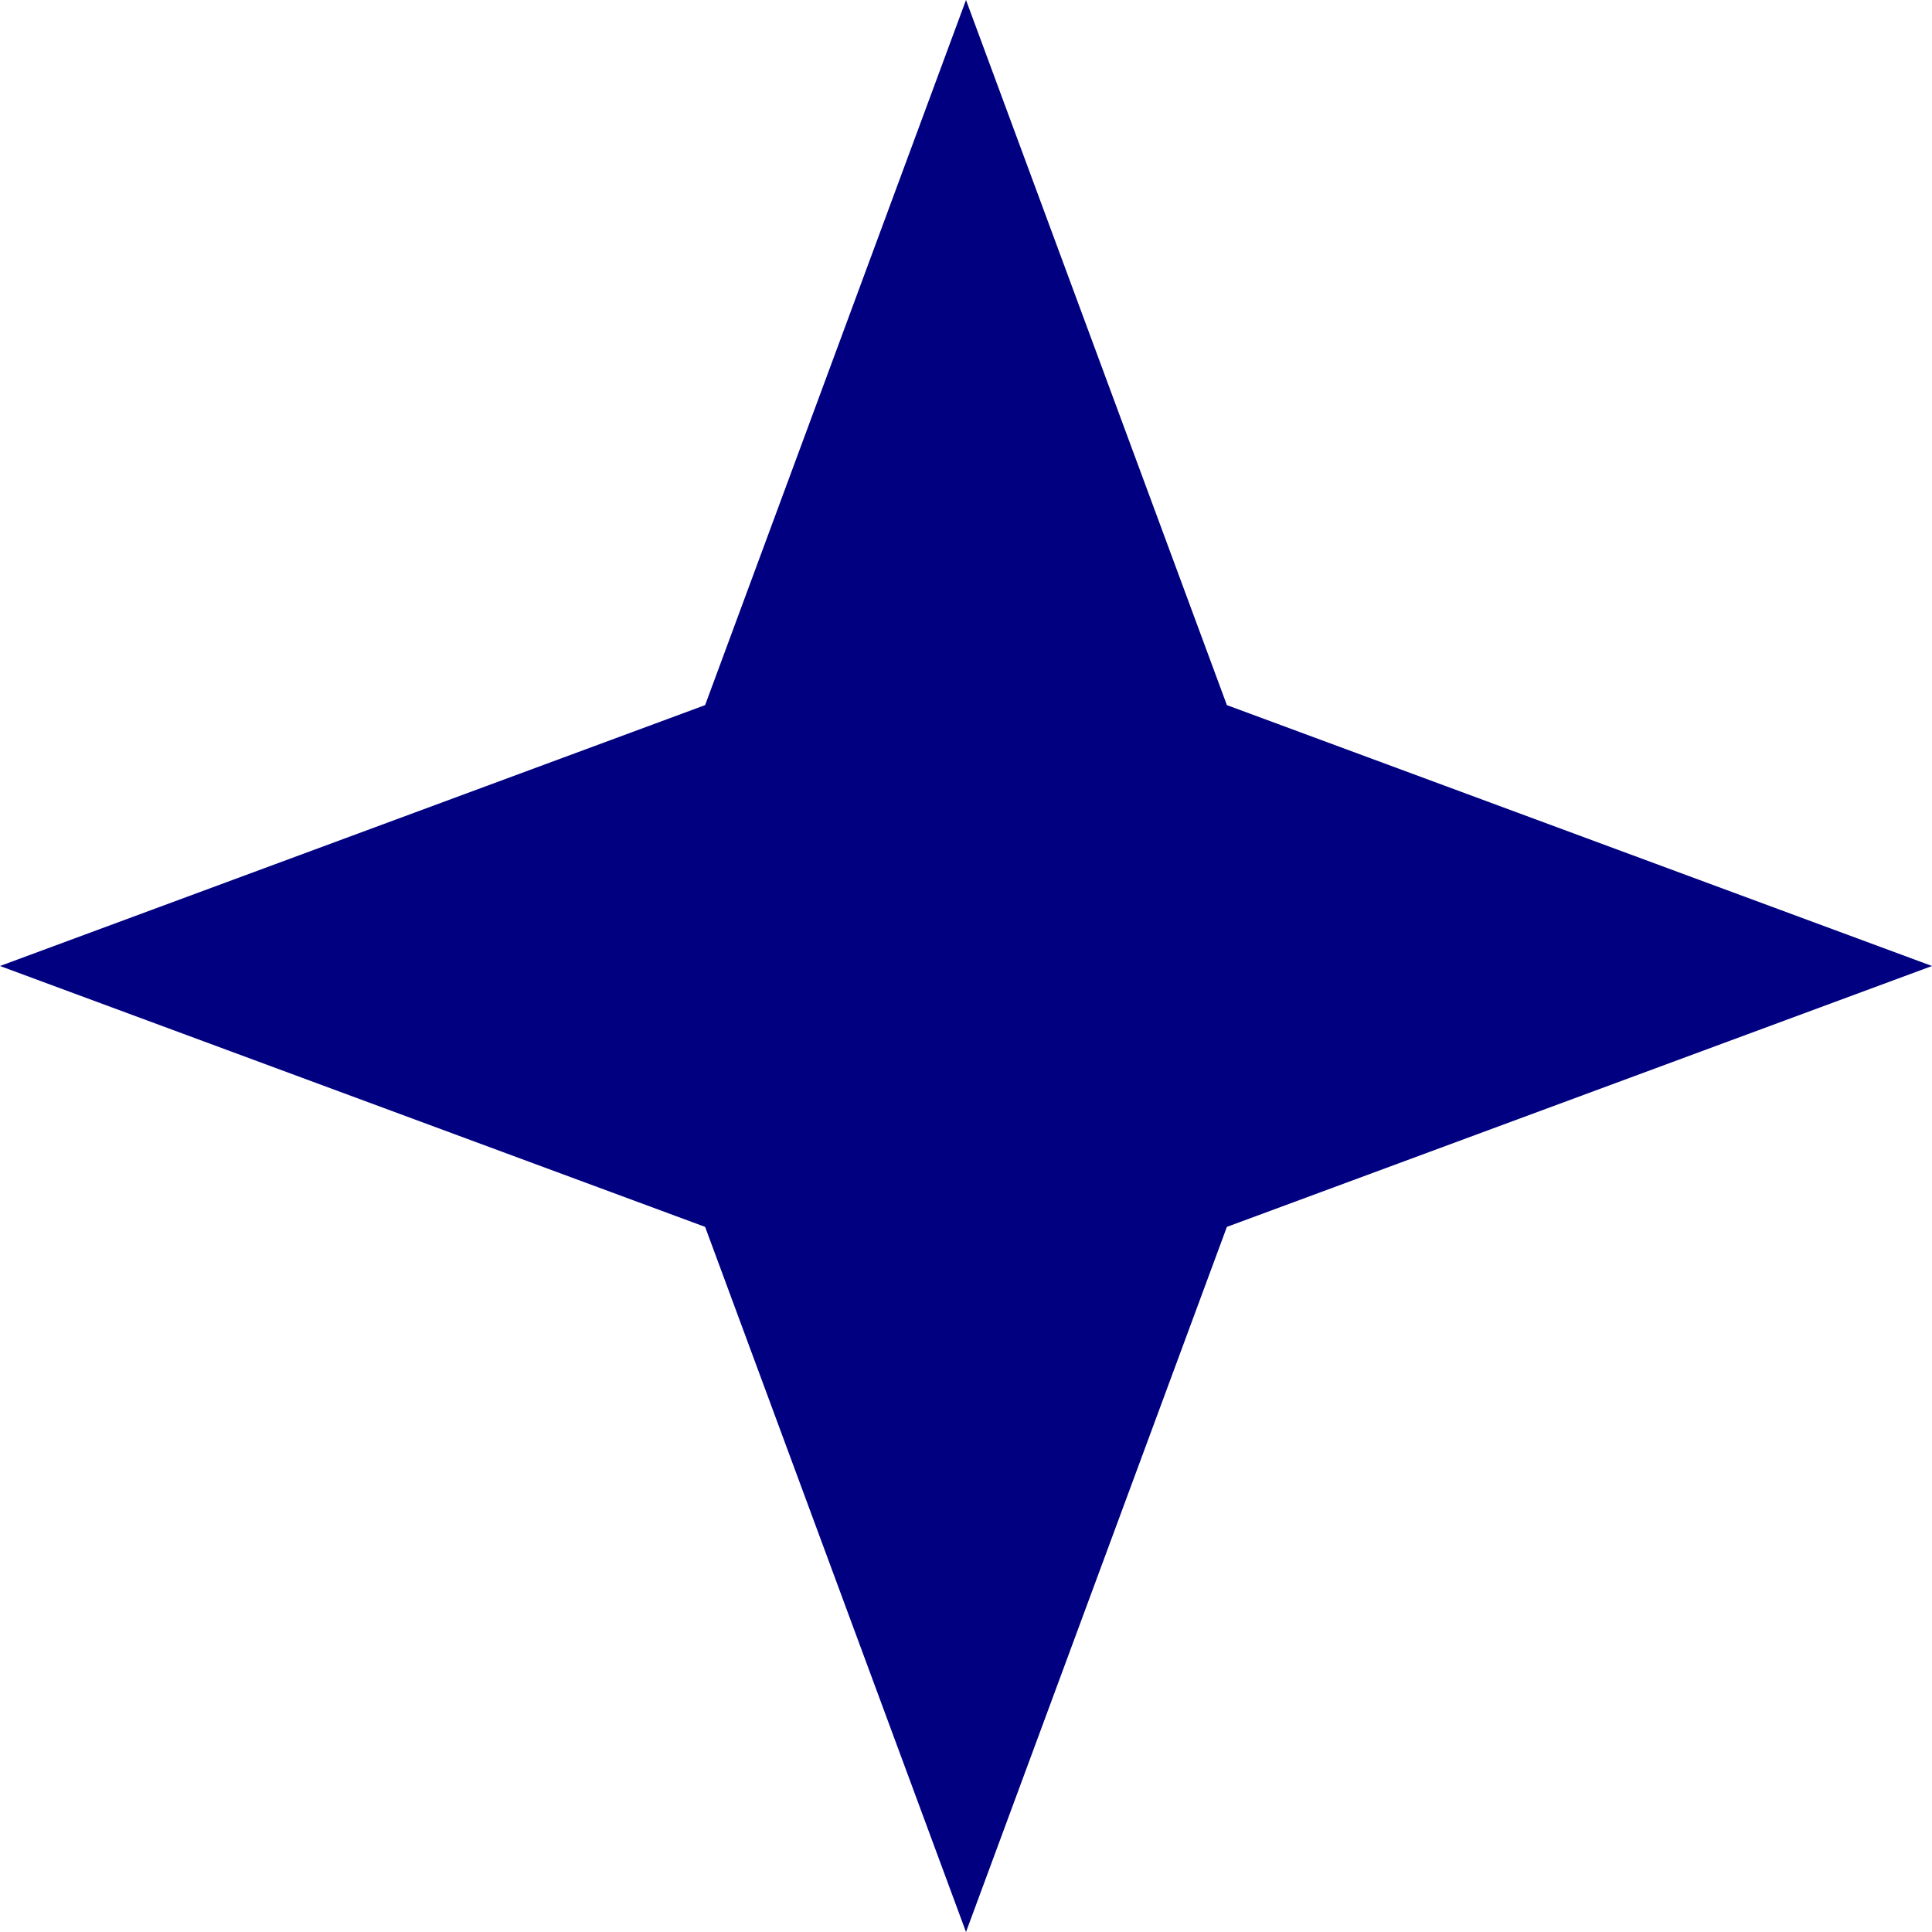 <svg width="30" height="30" viewBox="0 0 30 30" fill="none" xmlns="http://www.w3.org/2000/svg">
<path d="M15 0L19.051 10.949L30 15L19.051 19.051L15 30L10.949 19.051L0 15L10.949 10.949L15 0Z" fill="navy"/>
</svg>
